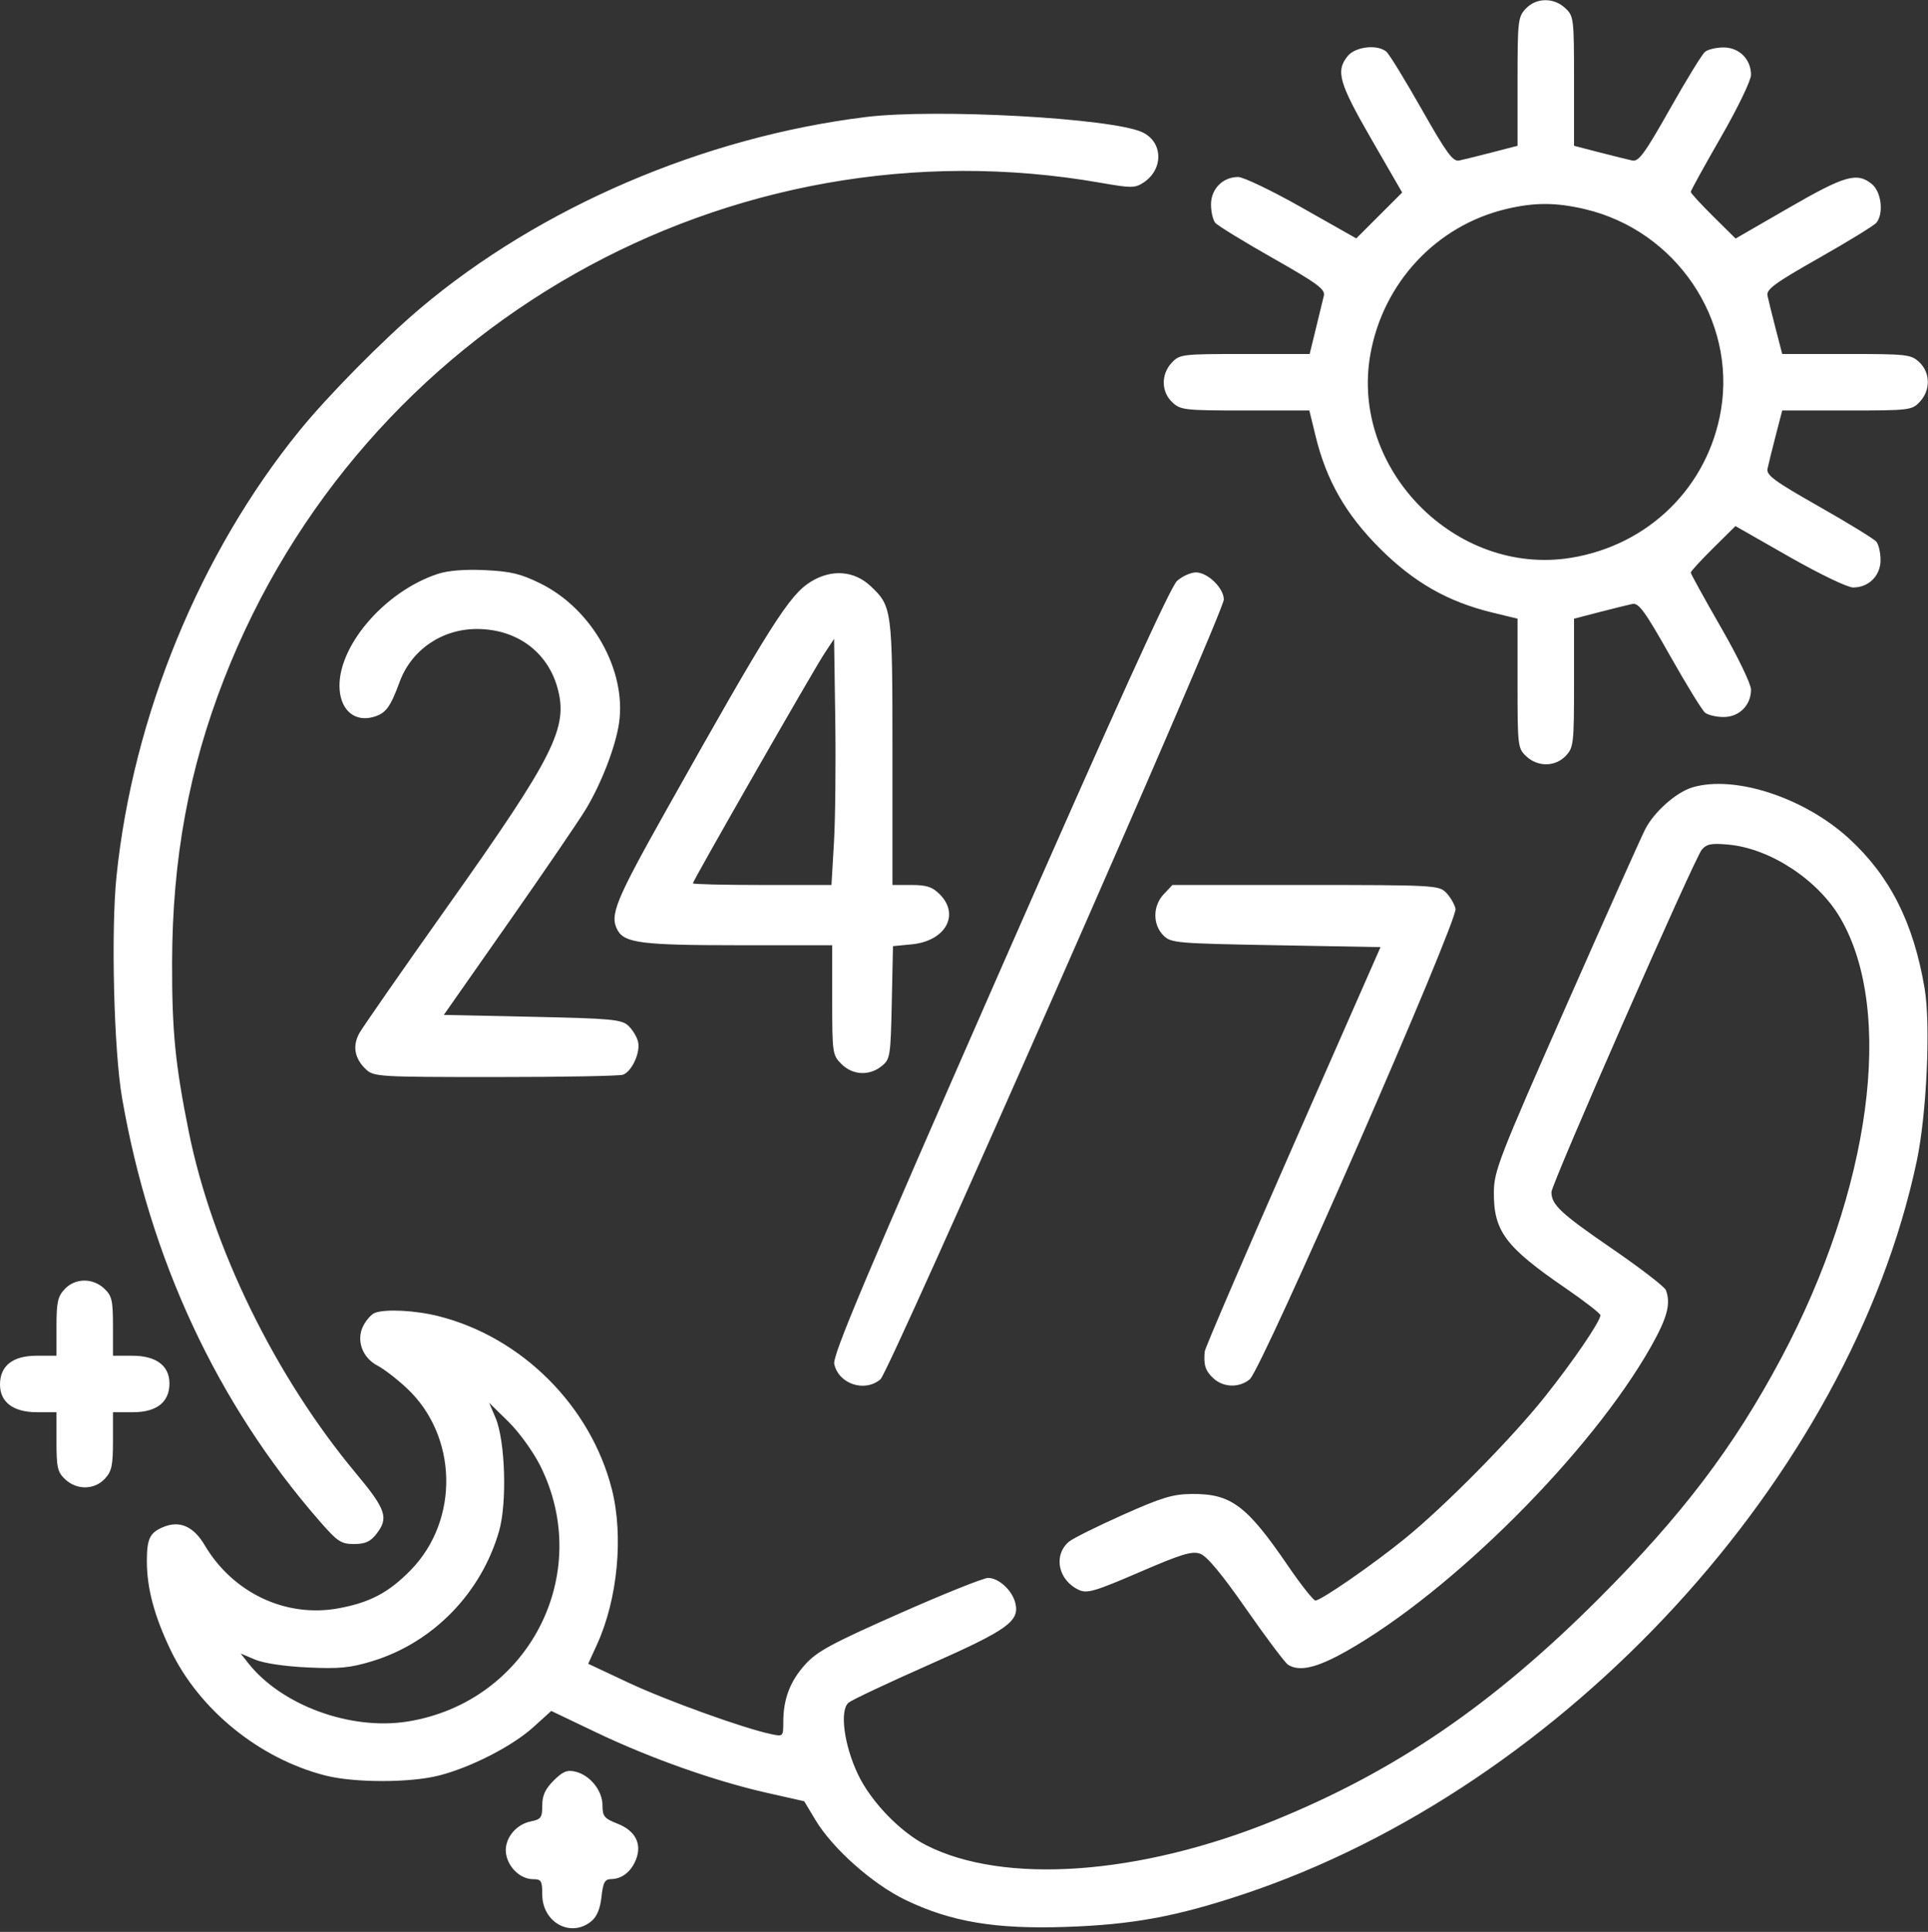<?xml version="1.0" encoding="UTF-8"?>
<svg xmlns="http://www.w3.org/2000/svg" width="512" height="513" viewBox="0 0 512 513" fill="none">
  <rect x="0" y="0" width="512" height="513" fill="#333333" stroke="none"/>
  <path fill-rule="evenodd" clip-rule="evenodd" d="M405.174 2.314C403.117 4.504 403 5.55 403 21.671V38.713L396.25 40.462C392.538 41.423 388.6 42.397 387.5 42.626C385.835 42.971 384.16 40.678 377.5 28.936C373.1 21.179 368.895 14.33 368.157 13.716C365.734 11.703 359.922 12.378 357.871 14.911C354.67 18.864 355.58 22.043 364.179 36.946L372.359 51.121L366.267 57.213L360.175 63.305L345.77 55.153C337.847 50.669 330.207 47 328.793 47C324.726 47 321.6 50.163 321.6 54.278C321.6 56.222 322.102 58.418 322.716 59.157C323.33 59.895 330.179 64.1 337.936 68.5C349.794 75.226 351.966 76.819 351.569 78.5C351.31 79.6 350.353 83.537 349.444 87.25L347.79 94H330.569C313.862 94 313.284 94.069 311.174 96.314C308.286 99.389 308.348 104.039 311.314 106.826C313.504 108.883 314.55 109 330.671 109H347.713L349.355 115.75C352.229 127.562 357.367 136.554 366.406 145.594C375.446 154.633 384.438 159.771 396.25 162.645L403 164.287V181.469C403 198.137 403.069 198.717 405.314 200.826C408.389 203.714 413.039 203.652 415.826 200.686C417.883 198.496 418 197.45 418 181.329V164.287L424.75 162.538C428.462 161.577 432.4 160.602 433.5 160.373C435.166 160.026 436.824 162.302 443.43 174.005C447.792 181.732 451.996 188.582 452.774 189.227C453.551 189.872 455.778 190.4 457.722 190.4C461.866 190.4 465 187.267 465 183.125C465 181.634 461.495 174.378 457 166.562C452.6 158.912 449 152.379 449 152.045C449 151.711 451.67 148.796 454.932 145.567L460.865 139.696L475.162 147.848C483.186 152.423 490.626 156 492.119 156C496.267 156 499.4 152.868 499.4 148.722C499.4 146.778 498.898 144.582 498.284 143.843C497.67 143.105 490.821 138.9 483.064 134.5C471.322 127.84 469.029 126.165 469.374 124.5C469.603 123.4 470.577 119.463 471.538 115.75L473.287 109H490.469C507.137 109 507.717 108.931 509.826 106.686C512.714 103.611 512.652 98.961 509.686 96.174C507.496 94.117 506.45 94 490.329 94H473.287L471.538 87.25C470.577 83.537 469.603 79.6 469.374 78.5C469.029 76.835 471.322 75.16 483.064 68.5C490.821 64.1 497.67 59.895 498.284 59.157C500.297 56.734 499.622 50.922 497.089 48.871C493.136 45.67 489.957 46.58 475.067 55.172L460.905 63.343L454.953 57.453C451.679 54.213 449 51.289 449 50.955C449 50.621 452.6 44.088 457 36.438C461.495 28.622 465 21.366 465 19.875C465 15.733 461.866 12.6 457.722 12.6C455.778 12.6 453.551 13.128 452.774 13.773C451.996 14.418 447.792 21.268 443.43 28.995C436.824 40.698 435.166 42.974 433.5 42.627C432.4 42.398 428.462 41.423 424.75 40.462L418 38.713V21.531C418 4.863 417.931 4.283 415.686 2.174C412.611 -0.714 407.961 -0.652 405.174 2.314ZM230 31.066C186.859 36.37 143.364 55.043 111.564 81.911C101.802 90.159 87.114 105.036 79.564 114.322C53.108 146.862 35.325 190.142 30.941 232.657C29.445 247.176 30.237 278.951 32.408 291.5C39.833 334.405 57.675 372.684 84.727 403.75C89.636 409.388 90.545 410 94.012 410C96.972 410 98.331 409.395 99.927 407.365C103.298 403.08 102.551 400.843 94.548 391.251C73.112 365.56 56.309 331.219 50.115 300.439C46.524 282.596 45.658 273.774 45.705 255.5C45.775 228.072 50.142 204.295 59.524 180.253C96.161 86.373 193.642 31.231 292.348 48.549C300.425 49.966 301.409 49.962 303.643 48.498C309.078 44.937 308.881 37.634 303.282 35.083C295.086 31.348 248.481 28.794 230 31.066ZM420.907 55.54C445.063 61.234 461.068 84.885 457.017 108.901C453.583 129.261 437.87 144.74 417.21 148.115C386.626 153.112 358.471 124.548 363.922 94.051C367.306 75.112 381.364 60.017 399.773 55.555C407.365 53.714 413.146 53.71 420.907 55.54ZM116.286 152.386C101.992 157.074 89.365 171.945 90.191 183.119C90.607 188.753 94.338 191.766 99.18 190.377C102.451 189.439 103.64 187.847 106.138 181.054C109.267 172.545 117.416 166.987 126.71 167.022C137.183 167.062 145.348 173.029 148.028 182.601C150.986 193.166 147.23 200.654 118.983 240.5C106.897 257.55 96.294 272.786 95.422 274.358C93.541 277.75 94.169 281.148 97.201 283.972C99.294 285.922 100.613 286 131.607 286C149.333 286 164.565 285.72 165.455 285.379C167.848 284.461 170.137 279.396 169.431 276.582C169.095 275.243 167.914 273.327 166.807 272.324C165.016 270.701 162.208 270.445 141.326 270L117.858 269.5L134.945 245.105C144.342 231.688 153.599 218.129 155.516 214.974C159.661 208.151 163.493 198.236 164.394 192C166.419 178 157.22 161.68 143.497 154.924C138.281 152.356 135.615 151.715 128.812 151.395C123.431 151.142 119.014 151.491 116.286 152.386ZM215.349 154.449C209.617 157.965 204.554 165.957 177.166 214.723C163.371 239.286 161.855 242.992 163.979 246.961C165.826 250.412 170.512 251 196.149 251H221V265.545C221 279.655 221.073 280.164 223.455 282.545C226.433 285.524 230.851 285.75 234.139 283.091C236.401 281.262 236.513 280.55 236.82 266.211L237.14 251.241L242.103 250.764C251.082 249.901 254.995 242.904 249.545 237.455C247.588 235.497 246.069 235 242.045 235H237V199.968C237 161.732 236.904 160.998 231.199 155.636C226.822 151.521 220.851 151.074 215.349 154.449ZM312.579 154.25C310.826 155.807 296.316 187.762 265.488 257.954C229.641 339.575 221.051 359.954 221.544 362.202C222.715 367.531 229.653 369.817 233.825 366.25C236.226 364.198 325 162.589 325 159.19C325 156.162 320.717 152 317.601 152C316.232 152 313.972 153.012 312.579 154.25ZM221.464 223.75L220.803 235H202.401C192.281 235 184 234.801 184 234.559C184 233.878 215.972 178.018 218.907 173.571L221.5 169.642L221.812 191.071C221.984 202.857 221.827 217.563 221.464 223.75ZM449.5 209.061C445.176 210.33 439.267 215.557 436.892 220.213C435.764 222.423 426.274 243.642 415.802 267.366C398.15 307.36 396.76 310.937 396.712 316.5C396.622 326.902 399.733 331.078 415.75 342.059C420.837 345.547 425 348.782 425 349.248C425 350.866 417.716 361.55 410.171 371C401.262 382.158 383.618 400.019 373 408.629C364.438 415.571 350.804 425 349.328 425C348.782 425 345.491 420.837 342.014 415.75C331.059 399.719 326.911 396.623 316.5 396.71C311.442 396.752 308.549 397.631 298.077 402.306C291.245 405.356 284.845 408.545 283.855 409.392C279.614 413.024 281.024 419.687 286.568 422.213C288.701 423.185 290.84 422.553 302.563 417.491C313.789 412.644 316.543 411.805 318.724 412.574C320.502 413.2 324.468 417.973 330.982 427.321C336.279 434.923 341.262 441.554 342.056 442.056C345.085 443.972 349.67 442.904 357.575 438.439C385.601 422.61 422.604 385.612 438.425 357.6C442.776 349.896 443.762 346.15 442.385 342.56C442.046 341.678 435.524 336.667 427.892 331.426C414.458 322.2 412 319.899 412 316.549C412 314.39 449.952 227.97 451.925 225.637C453.223 224.102 454.468 223.863 459 224.279C470.086 225.295 482.75 233.598 488.7 243.751C503.214 268.517 496.845 315.923 472.991 360.684C460.411 384.29 446.672 402.392 424.532 424.532C396.419 452.646 370.685 470.239 338.5 483.351C302.661 497.951 266.621 500.52 245.904 489.951C239.045 486.452 231.293 478.4 227.862 471.21C224.139 463.411 222.918 454.143 225.347 452.127C226.218 451.404 235.813 446.88 246.668 442.075C267.687 432.77 270.845 430.505 269.618 425.615C268.781 422.28 265.207 419 262.41 419C261.193 419 250.59 423.252 238.849 428.449C220.669 436.496 216.946 438.516 213.767 442.059C209.774 446.509 208.015 451.172 208.006 457.329C208 461.123 207.97 461.153 204.75 460.473C197.428 458.926 177.038 451.575 166.962 446.848L156.202 441.801L158.554 436.651C164.024 424.672 165.631 407.835 162.485 395.46C156.87 373.372 138.628 355.13 116.54 349.515C110.391 347.952 102.386 347.531 99.545 348.621C98.654 348.963 97.277 350.497 96.484 352.031C94.516 355.836 96.19 360.53 100.266 362.637C101.942 363.504 105.435 366.198 108.028 368.623C121.571 381.291 122.062 403.589 109.092 416.905C103.278 422.875 98.252 425.536 89.889 427.074C75.941 429.64 61.865 423.005 54.371 410.331C51.383 405.28 47.696 403.667 43.329 405.504C39.774 406.999 39 408.612 39 414.533C39 421.691 40.938 428.991 45.229 438C52.844 453.988 68.889 467.019 86.46 471.485C94.105 473.428 108.895 473.428 116.54 471.485C125.031 469.327 136.05 463.685 141.615 458.647L146.39 454.324L158.445 460.081C172.688 466.883 189.881 472.963 203.653 476.069L213.57 478.305L216.535 483.253C221.103 490.875 231.733 500.316 240.493 504.529C252.559 510.333 264.294 512.305 283 511.675C300.713 511.079 312.317 508.948 330.121 503.023C415.501 474.607 491.22 392.201 509.01 308.338C511.653 295.876 512.735 272.121 511.1 262.453C508.16 245.079 501.977 232.778 491.168 222.799C479.311 211.854 460.79 205.747 449.5 209.061ZM309.021 237.477C306.106 240.58 306.08 245.524 308.964 248.41C310.955 250.403 312.334 250.523 338.83 251L366.609 251.5L343.347 304.37C330.553 333.448 320.014 357.973 319.927 358.87C319.584 362.418 320.09 364.006 322.189 365.961C324.874 368.463 329.069 368.588 331.89 366.25C335.095 363.594 387.281 244.256 386.536 241.286C386.213 240.001 385.061 238.061 383.975 236.975C382.083 235.083 380.515 235 346.674 235H311.349L309.021 237.477ZM17.174 342.314C15.331 344.276 15 345.8 15 352.314V360H9.674C3.394 360 0 362.68 0 367.64C0 372.345 3.54 375 9.814 375H15V382.826C15 389.713 15.278 390.912 17.314 392.826C20.389 395.714 25.039 395.652 27.826 392.686C29.669 390.724 30 389.2 30 382.686V375H35.326C41.606 375 45 372.32 45 367.36C45 362.655 41.46 360 35.186 360H30V352.174C30 345.287 29.722 344.088 27.686 342.174C24.611 339.286 19.961 339.348 17.174 342.314ZM143.447 389.18C157.905 418.021 140.305 451.996 108.246 457.132C93.094 459.56 74.727 452.822 65.898 441.597L63.903 439.062L67.702 440.68C69.985 441.652 75.549 442.488 81.653 442.776C90.074 443.172 92.995 442.893 98.773 441.137C114.947 436.225 127.771 423.095 132.536 406.571C134.692 399.095 134.178 382.576 131.601 376.5L129.904 372.5L135.001 377.5C137.845 380.29 141.578 385.453 143.447 389.18ZM147.025 472.821C144.778 475.068 144 476.773 144 479.448C144 482.658 143.67 483.116 140.969 483.656C136.744 484.501 133.682 488.631 134.425 492.484C135.121 496.097 138.323 499 141.611 499C143.736 499 144 499.447 144 503.045C144 510.479 151.528 514.632 156.988 510.211C158.496 508.99 159.367 506.924 159.729 503.711C160.175 499.759 160.602 498.995 162.38 498.968C165.217 498.926 167.7 496.918 168.936 493.669C170.5 489.554 168.69 486.11 163.993 484.265C160.462 482.878 160 482.316 160 479.404C160 475.474 156.68 471.352 152.775 470.436C150.594 469.923 149.447 470.399 147.025 472.821Z" fill="white"></path>
</svg>
